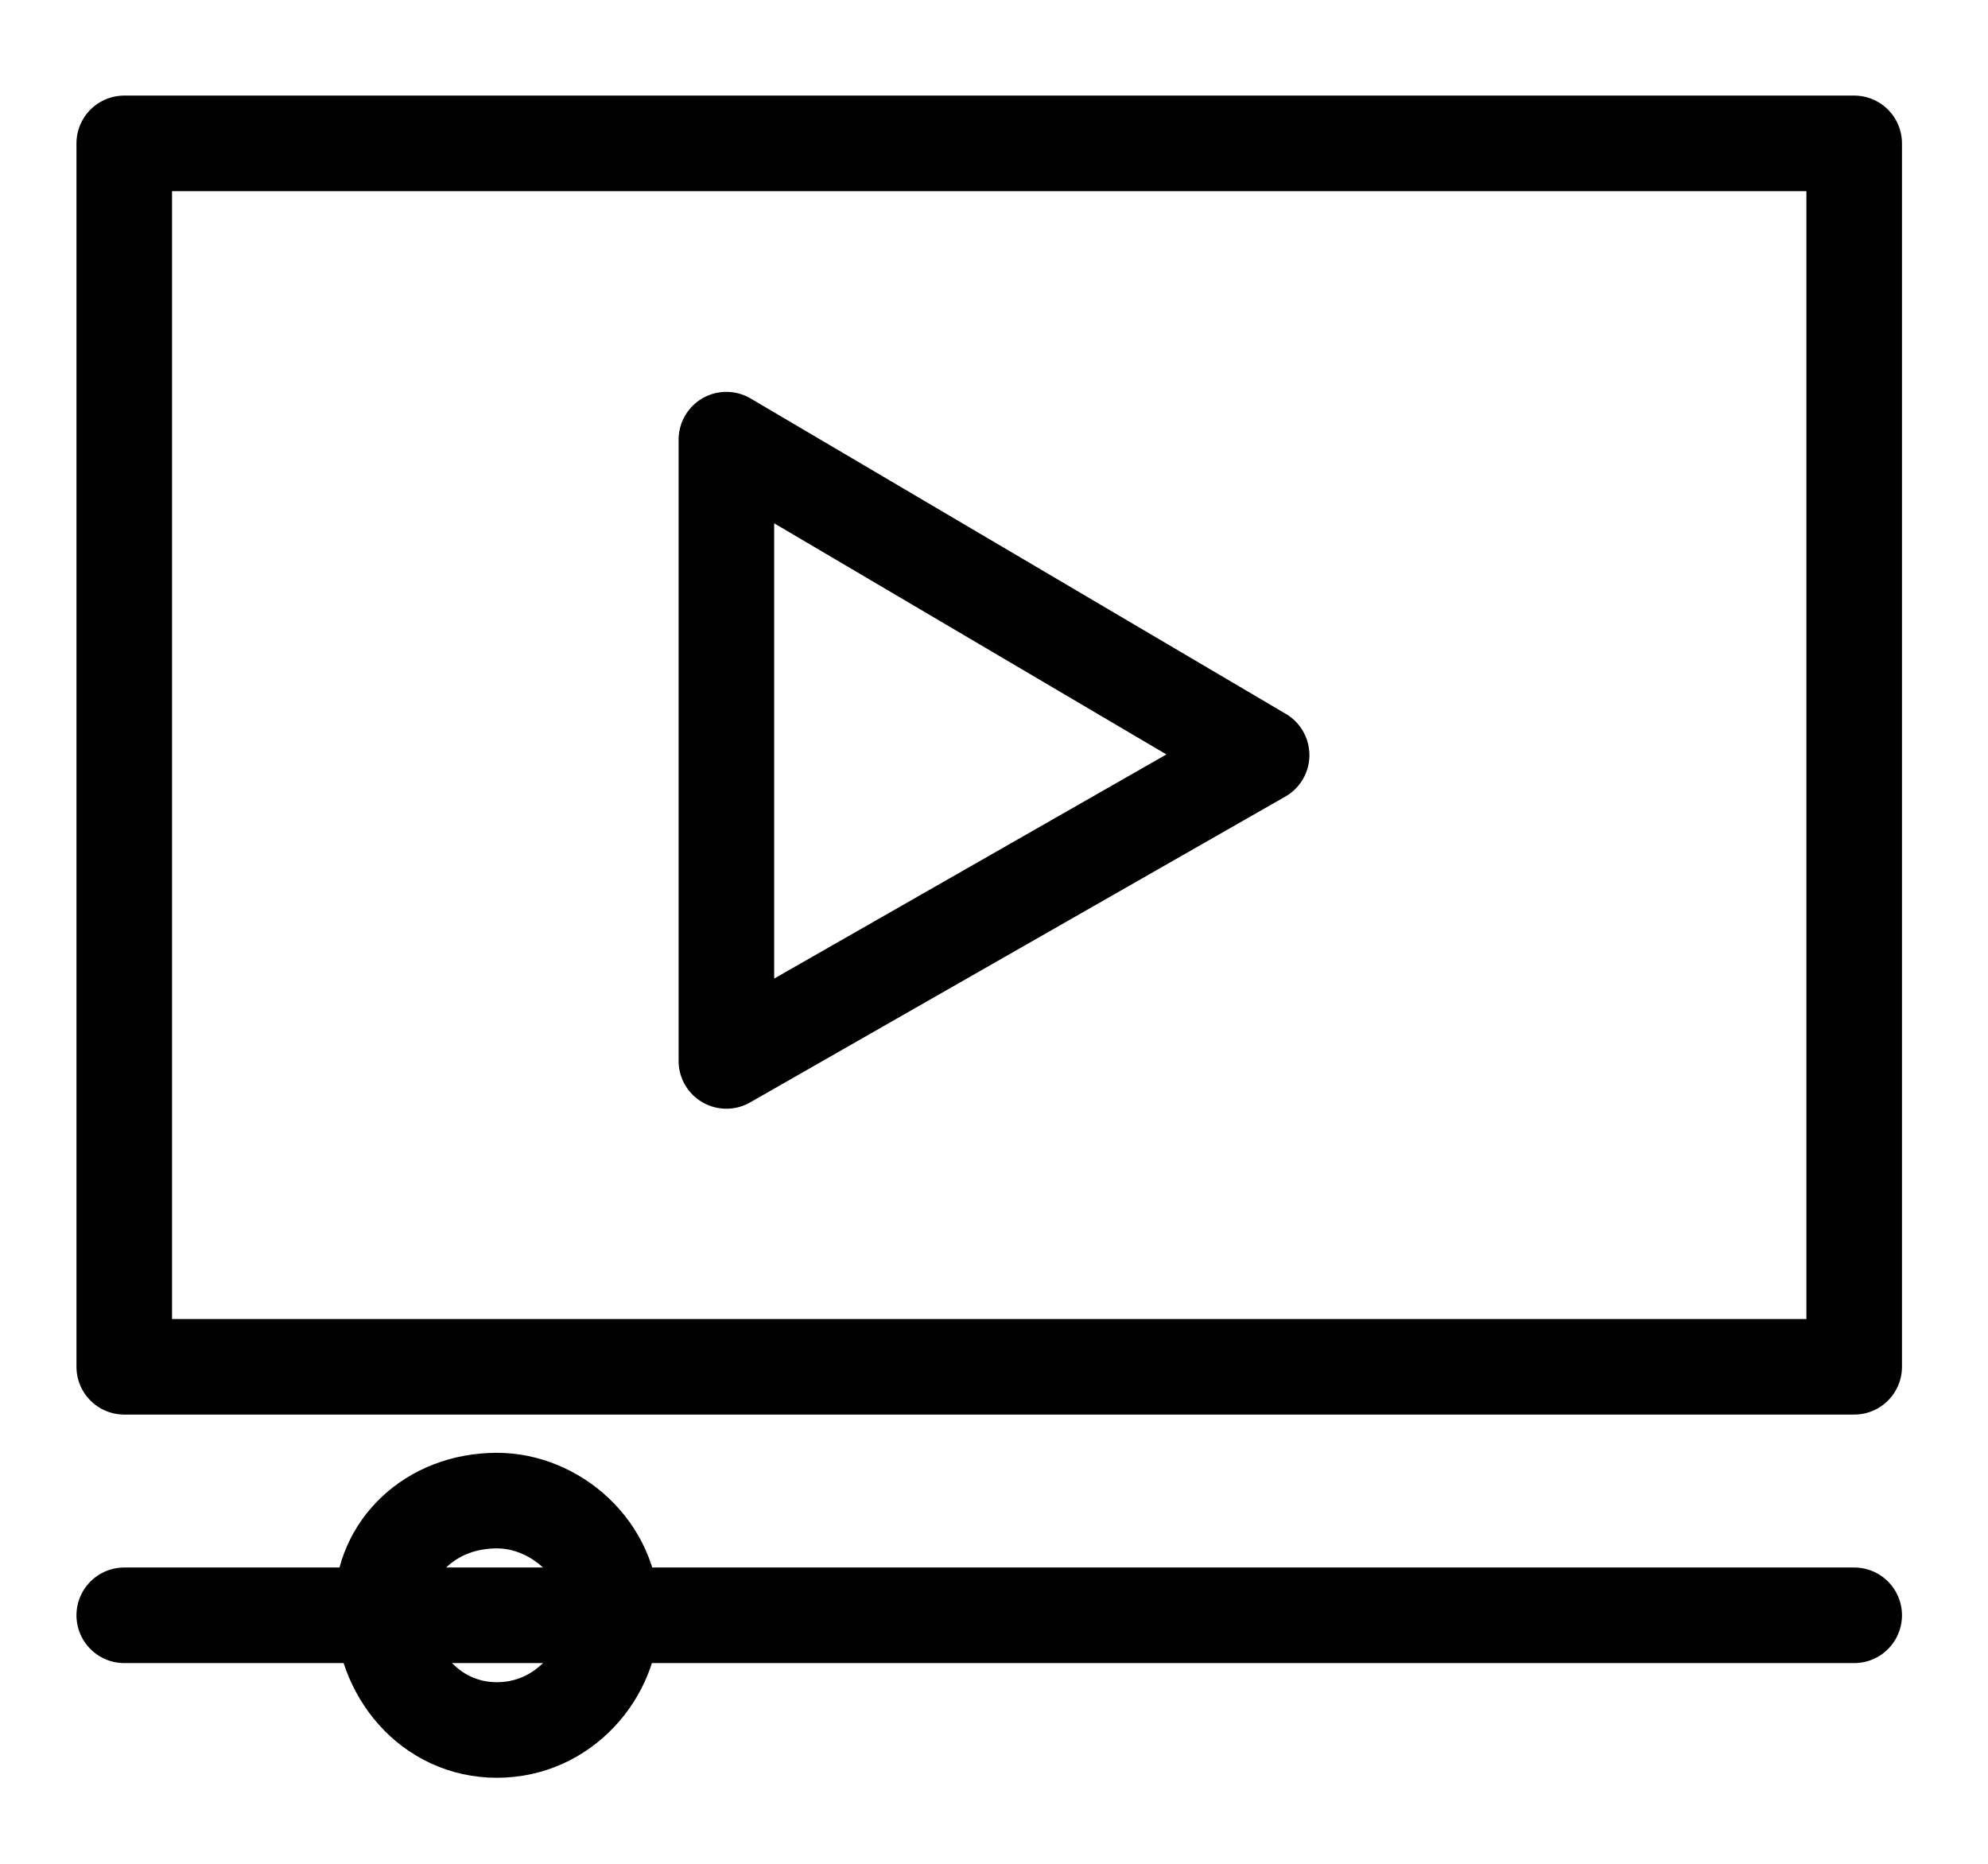 <?xml version="1.0" encoding="utf-8"?>
<!-- Generator: Adobe Illustrator 25.2.0, SVG Export Plug-In . SVG Version: 6.00 Build 0)  -->
<svg version="1.1" id="Layer_1" xmlns="http://www.w3.org/2000/svg" xmlns:xlink="http://www.w3.org/1999/xlink" x="0px" y="0px"
	 viewBox="0 0 20.8 19.5" style="enable-background:new 0 0 20.8 19.5;" xml:space="preserve">
<style type="text/css">
	.st0{display:none;}
	.st1{display:inline;fill:none;stroke:#010101;stroke-linecap:round;stroke-linejoin:round;stroke-miterlimit:22.926;}
	
		.st2{display:inline;fill-rule:evenodd;clip-rule:evenodd;fill:none;stroke:#010101;stroke-linecap:round;stroke-linejoin:round;stroke-miterlimit:22.926;}
	.st3{fill:none;stroke:#010101;stroke-linecap:round;stroke-linejoin:round;stroke-miterlimit:22.926;}
	
		.st4{fill-rule:evenodd;clip-rule:evenodd;fill:none;stroke:#010101;stroke-linecap:round;stroke-linejoin:round;stroke-miterlimit:22.926;}
</style>
<g class="st0">
	<polygon class="st1" points="19.3,2.2 17.5,0.5 8.6,9.5 7.8,12 10.3,11.2 19.3,2.2 	"/>
	<line class="st1" x1="16.1" y1="1.9" x2="17.9" y2="3.7"/>
	<polyline class="st1" points="15.6,6.3 15.6,19 1.5,19 1.5,2.9 15.2,2.9 	"/>
</g>
<g class="st0">
	<polygon class="st1" points="18.6,16.4 17,18 12.9,13.9 14.6,12.3 18.6,16.4 	"/>
	<path class="st1" d="M8.9,1.5c3.7,0,6.8,3,6.8,6.8c0,3.7-3,6.8-6.8,6.8c-3.7,0-6.8-3-6.8-6.8C2.2,4.5,5.2,1.5,8.9,1.5L8.9,1.5z"/>
	<path class="st1" d="M8.9,3.4c2.7,0,4.9,2.2,4.9,4.9"/>
</g>
<g class="st0">
	<path class="st1" d="M19.5,1.7H1.3v16.1c10.2,0,13,0,18.2,0V1.7L19.5,1.7z M19.5,5.5H1.3"/>
	<path class="st2" d="M17.2,3c-0.4,0-0.7,0.3-0.7,0.7c0,0.4,0.3,0.7,0.7,0.7c0.4,0,0.7-0.3,0.7-0.7C17.9,3.3,17.6,3,17.2,3L17.2,3z"
		/>
	<path class="st2" d="M15.1,3c-0.4,0-0.7,0.3-0.7,0.7c0,0.4,0.3,0.7,0.7,0.7c0.4,0,0.7-0.3,0.7-0.7C15.7,3.3,15.5,3,15.1,3L15.1,3z"
		/>
	<path class="st1" d="M10.4,9.8c0.4,0,0.9,0.1,1.3,0.1l0.2,1.6c0.3,0.1,0.6,0.2,0.9,0.4l1.2-1c0.4,0.2,0.7,0.5,1,0.8
		c0.3,0.3,0.6,0.6,0.8,1l-1,1.2c0.2,0.3,0.3,0.6,0.4,0.9l1.6,0.2c0.1,0.4,0.1,0.8,0.1,1.3c0,0.4-0.1,0.9-0.1,1.3l-1.6,0.2l0,0H5.6
		l0,0L4,17.6c-0.1-0.4-0.1-0.8-0.1-1.3c0-0.4,0.1-0.9,0.1-1.3l1.6-0.2C5.7,14.6,5.9,14.3,6,14l-1-1.2c0.2-0.4,0.5-0.7,0.8-1
		c0.3-0.3,0.6-0.6,1-0.8L8,12c0.3-0.2,0.6-0.3,0.9-0.4L9.1,10C9.5,9.9,9.9,9.8,10.4,9.8L10.4,9.8z M10.4,13.7c1.4,0,2.6,1.2,2.6,2.6
		c0,0.5-0.2,1-0.4,1.4H8.2c-0.3-0.4-0.4-0.9-0.4-1.4C7.8,14.9,8.9,13.7,10.4,13.7L10.4,13.7z"/>
</g>
<g class="st0">
	<path class="st1" d="M19.5,1.7H1.3v16.1c10.2,0,13,0,18.2,0V1.7L19.5,1.7z"/>
	<line class="st1" x1="19.5" y1="5.5" x2="1.3" y2="5.5"/>
	<path class="st2" d="M17.2,3c-0.4,0-0.7,0.3-0.7,0.7c0,0.4,0.3,0.7,0.7,0.7c0.4,0,0.7-0.3,0.7-0.7C17.9,3.3,17.6,3,17.2,3L17.2,3z"
		/>
	<path class="st2" d="M15.1,3c-0.4,0-0.7,0.3-0.7,0.7c0,0.4,0.3,0.7,0.7,0.7c0.4,0,0.7-0.3,0.7-0.7C15.7,3.3,15.4,3,15.1,3L15.1,3z"
		/>
	<path class="st1" d="M7.6,9.2l-3,2.5l3,2.5 M13.2,9.2l3,2.5l-3,2.5 M11.3,8l-1.6,7.4"/>
</g>
<g>
	<path class="st3" d="M13.2,7.9L7.6,4.6v6.5L13.2,7.9L13.2,7.9z M19.4,1.5H1.3v12.8c10.2,0,12.9,0,18.1,0V1.5L19.4,1.5z M19.4,16.9
		H1.3"/>
	<path class="st4" d="M5.2,15.7c0.6,0,1.2,0.5,1.2,1.2c0,0.6-0.5,1.2-1.2,1.2S4,17.5,4,16.8C4,16.2,4.5,15.7,5.2,15.7L5.2,15.7z"/>
</g>
<g class="st0">
	<path class="st1" d="M15.7,1.7h0.2c0.6,0,1,0.5,1,1v13.1c0,0.6-0.5,1-1,1h-0.2c-0.6,0-4-5.1-7.7-5.1H3.4C2.7,11.7,2,11,2,10.3V8.2
		c0-0.7,0.6-1.4,1.4-1.4H8C11.7,6.8,15.2,1.7,15.7,1.7L15.7,1.7z"/>
	<path class="st1" d="M16.9,6.8c1.1,0.3,1.8,1.3,1.8,2.4c0,1.2-0.8,2.1-1.8,2.4"/>
	<line class="st1" x1="8.1" y1="6.8" x2="8.1" y2="11.7"/>
	<path class="st1" d="M7,11.7c0.2,1.1-0.1,2.2,0.6,3.2l1.1,1.7C8.9,17,8.5,17.8,8,17.8H6.3c-0.5,0-1-0.4-1.1-0.9L4,11.7H7L7,11.7z"
		/>
</g>
<g class="st0">
	<line class="st1" x1="0.5" y1="18.2" x2="20.3" y2="18.2"/>
	<polygon class="st1" points="1.6,12.6 4.2,12.6 4.2,18.2 1.6,18.2 1.6,12.6 	"/>
	<polygon class="st1" points="6.6,7.6 9.2,7.6 9.2,18.2 6.6,18.2 6.6,7.6 	"/>
	<polygon class="st1" points="11.6,12 14.2,12 14.2,18.2 11.6,18.2 11.6,12 	"/>
	<polygon class="st1" points="16.6,9.7 19.2,9.7 19.2,18.2 16.6,18.2 16.6,9.7 	"/>
	<path class="st1" d="M2.9,6.3C2.1,6.3,1.4,7,1.4,7.9c0,0.8,0.7,1.5,1.5,1.5c0.8,0,1.5-0.7,1.5-1.5C4.4,7,3.7,6.3,2.9,6.3L2.9,6.3z
		 M7.9,1.3C7,1.3,6.4,2,6.4,2.8c0,0.8,0.7,1.5,1.5,1.5c0.8,0,1.5-0.7,1.5-1.5C9.4,2,8.7,1.3,7.9,1.3L7.9,1.3z M12.9,5.8
		c-0.8,0-1.5,0.7-1.5,1.5c0,0.8,0.7,1.5,1.5,1.5c0.8,0,1.5-0.7,1.5-1.5C14.4,6.5,13.7,5.8,12.9,5.8L12.9,5.8z M17.9,3.5
		c-0.8,0-1.5,0.7-1.5,1.5c0,0.8,0.7,1.5,1.5,1.5c0.8,0,1.5-0.7,1.5-1.5C19.4,4.2,18.7,3.5,17.9,3.5L17.9,3.5z"/>
	<line class="st1" x1="4.3" y1="6.5" x2="6.6" y2="4.2"/>
	<line class="st1" x1="9.3" y1="4" x2="11.6" y2="6.2"/>
	<line class="st1" x1="14.4" y1="6.7" x2="16.2" y2="5.8"/>
</g>
<g class="st0">
	<path class="st1" d="M19.7,1.5H1.1v13.2c10.4,0,13.3,0,18.6,0V1.5L19.7,1.5z"/>
	<path class="st1" d="M4.4,8.7c-0.7,0-1.2,0.5-1.2,1.2c0,0.7,0.5,1.2,1.2,1.2c0.7,0,1.2-0.5,1.2-1.2C5.6,9.2,5,8.7,4.4,8.7L4.4,8.7z
		 M8.4,4.6c-0.7,0-1.2,0.5-1.2,1.2c0,0.7,0.5,1.2,1.2,1.2c0.7,0,1.2-0.5,1.2-1.2C9.6,5.2,9.1,4.6,8.4,4.6L8.4,4.6z M12.4,8.2
		c-0.7,0-1.2,0.5-1.2,1.2c0,0.7,0.5,1.2,1.2,1.2c0.7,0,1.2-0.5,1.2-1.2C13.6,8.8,13.1,8.2,12.4,8.2L12.4,8.2z M16.4,6.4
		c-0.7,0-1.2,0.5-1.2,1.2c0,0.7,0.5,1.2,1.2,1.2c0.7,0,1.2-0.5,1.2-1.2C17.6,6.9,17.1,6.4,16.4,6.4L16.4,6.4z"/>
	<line class="st1" x1="5.5" y1="8.8" x2="7.4" y2="6.9"/>
	<line class="st1" x1="9.5" y1="6.8" x2="11.4" y2="8.6"/>
	<line class="st1" x1="13.6" y1="8.9" x2="15" y2="8.2"/>
	<line class="st1" x1="5.9" y1="18" x2="14.8" y2="18"/>
	<line class="st1" x1="8.1" y1="17.5" x2="8.1" y2="14.9"/>
	<line class="st1" x1="12.6" y1="17.5" x2="12.6" y2="14.9"/>
</g>
</svg>
